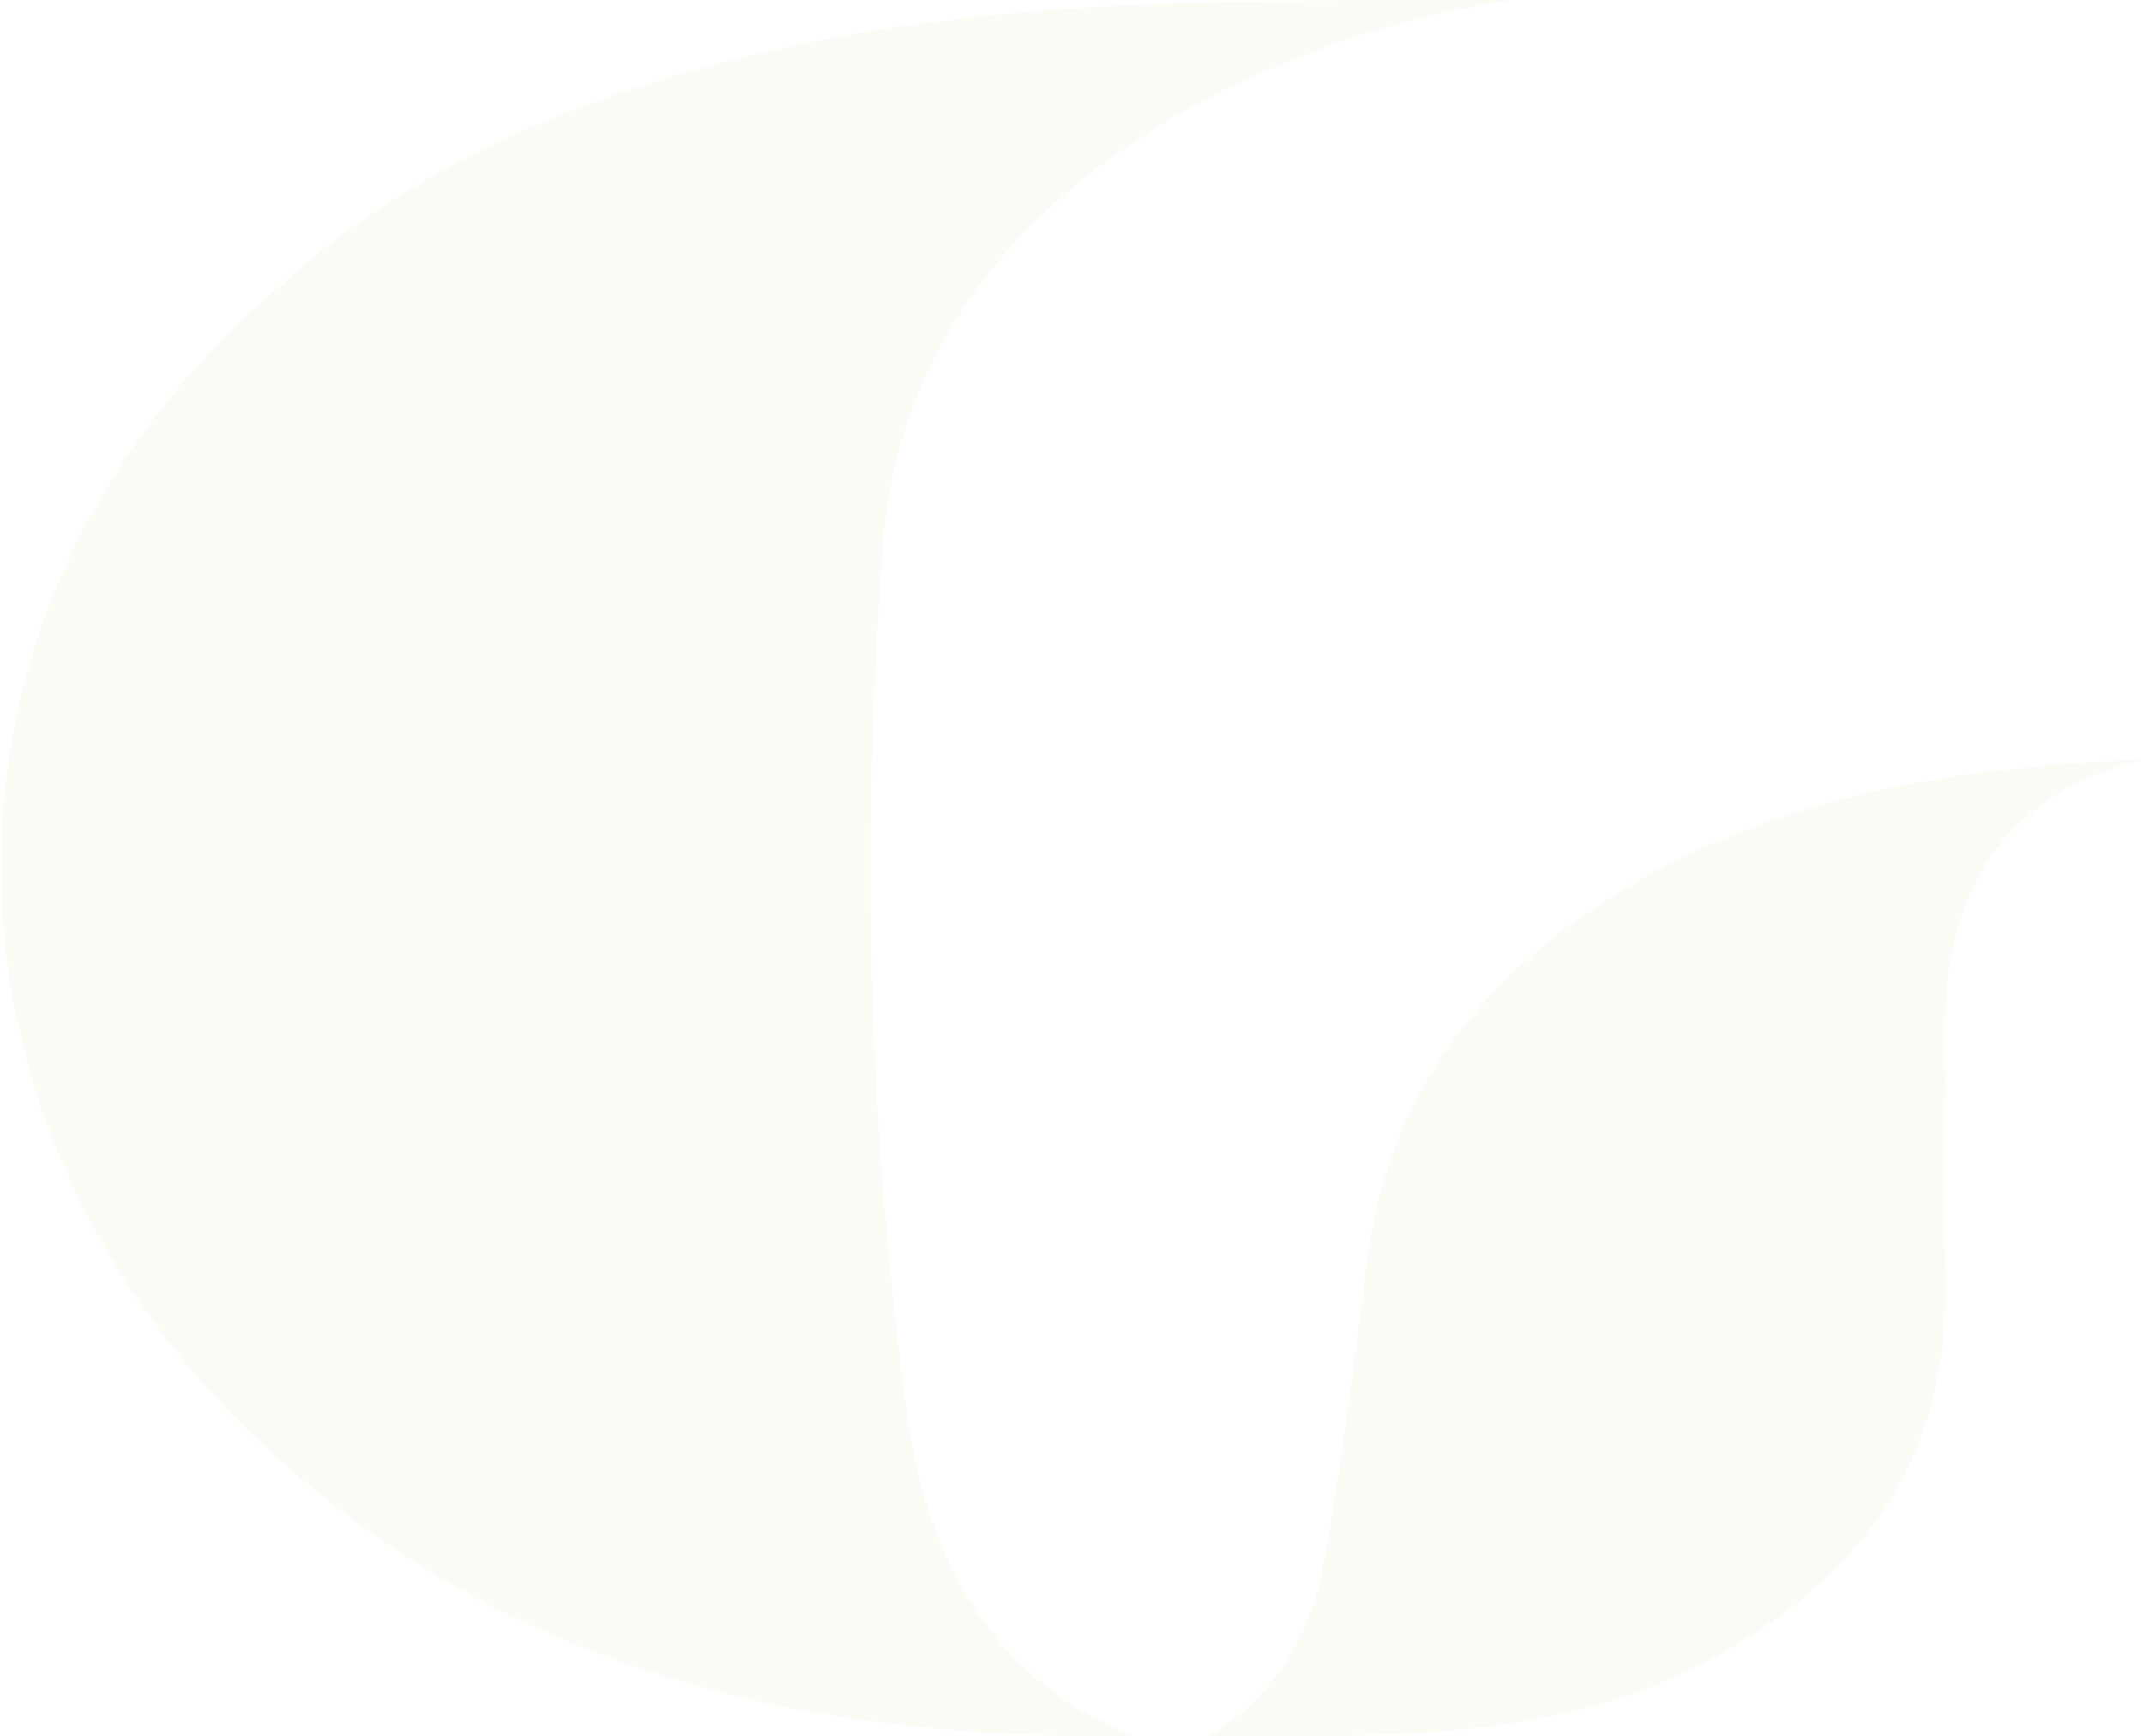<svg xmlns="http://www.w3.org/2000/svg" width="746" height="604" viewBox="0 0 746 604"><g><g opacity=".05"><path fill="#c69930" d="M87.219 498.574C-30.572 384.82-30.363 206.5 98.582 98.56c75.04-68.944 189.172-88.247 256.563-94.268 10.644-.952 32.029-2.385 42.718-2.756C431.941.347 460.605 0 526.164 0c-77.31 11.298-212.816 64.089-219.19 194.162-7.378 98.625-4.747 197.472 8.362 295.917 6.43 48.307 26.553 92.663 78.96 113.842-3.528.05-7.044.076-10.554.076-112.049-.001-214.658-26.366-296.523-105.423zm333.27 105.383c22.7-13.138 35.454-35.424 39.874-58.638 6.377-33.48 16.016-111.579 16.016-111.579 6.846-44.471 29.398-81.631 68.228-110.615 58.885-43.962 128.373-55.897 201.07-59.016-56.323 14.592-70.515 54.595-69.02 104.284.19 6.451.027 12.919.027 19.378 0 15.325-.01 30.645-.024 45.97h.135c.016 5.065.016 10.134.03 15.204.187 56.614-26.536 96.824-75.811 125.143C552.19 602.14 501.572 604 446.227 604c-8.467 0-17.045-.043-25.739-.043z"/></g></g></svg>